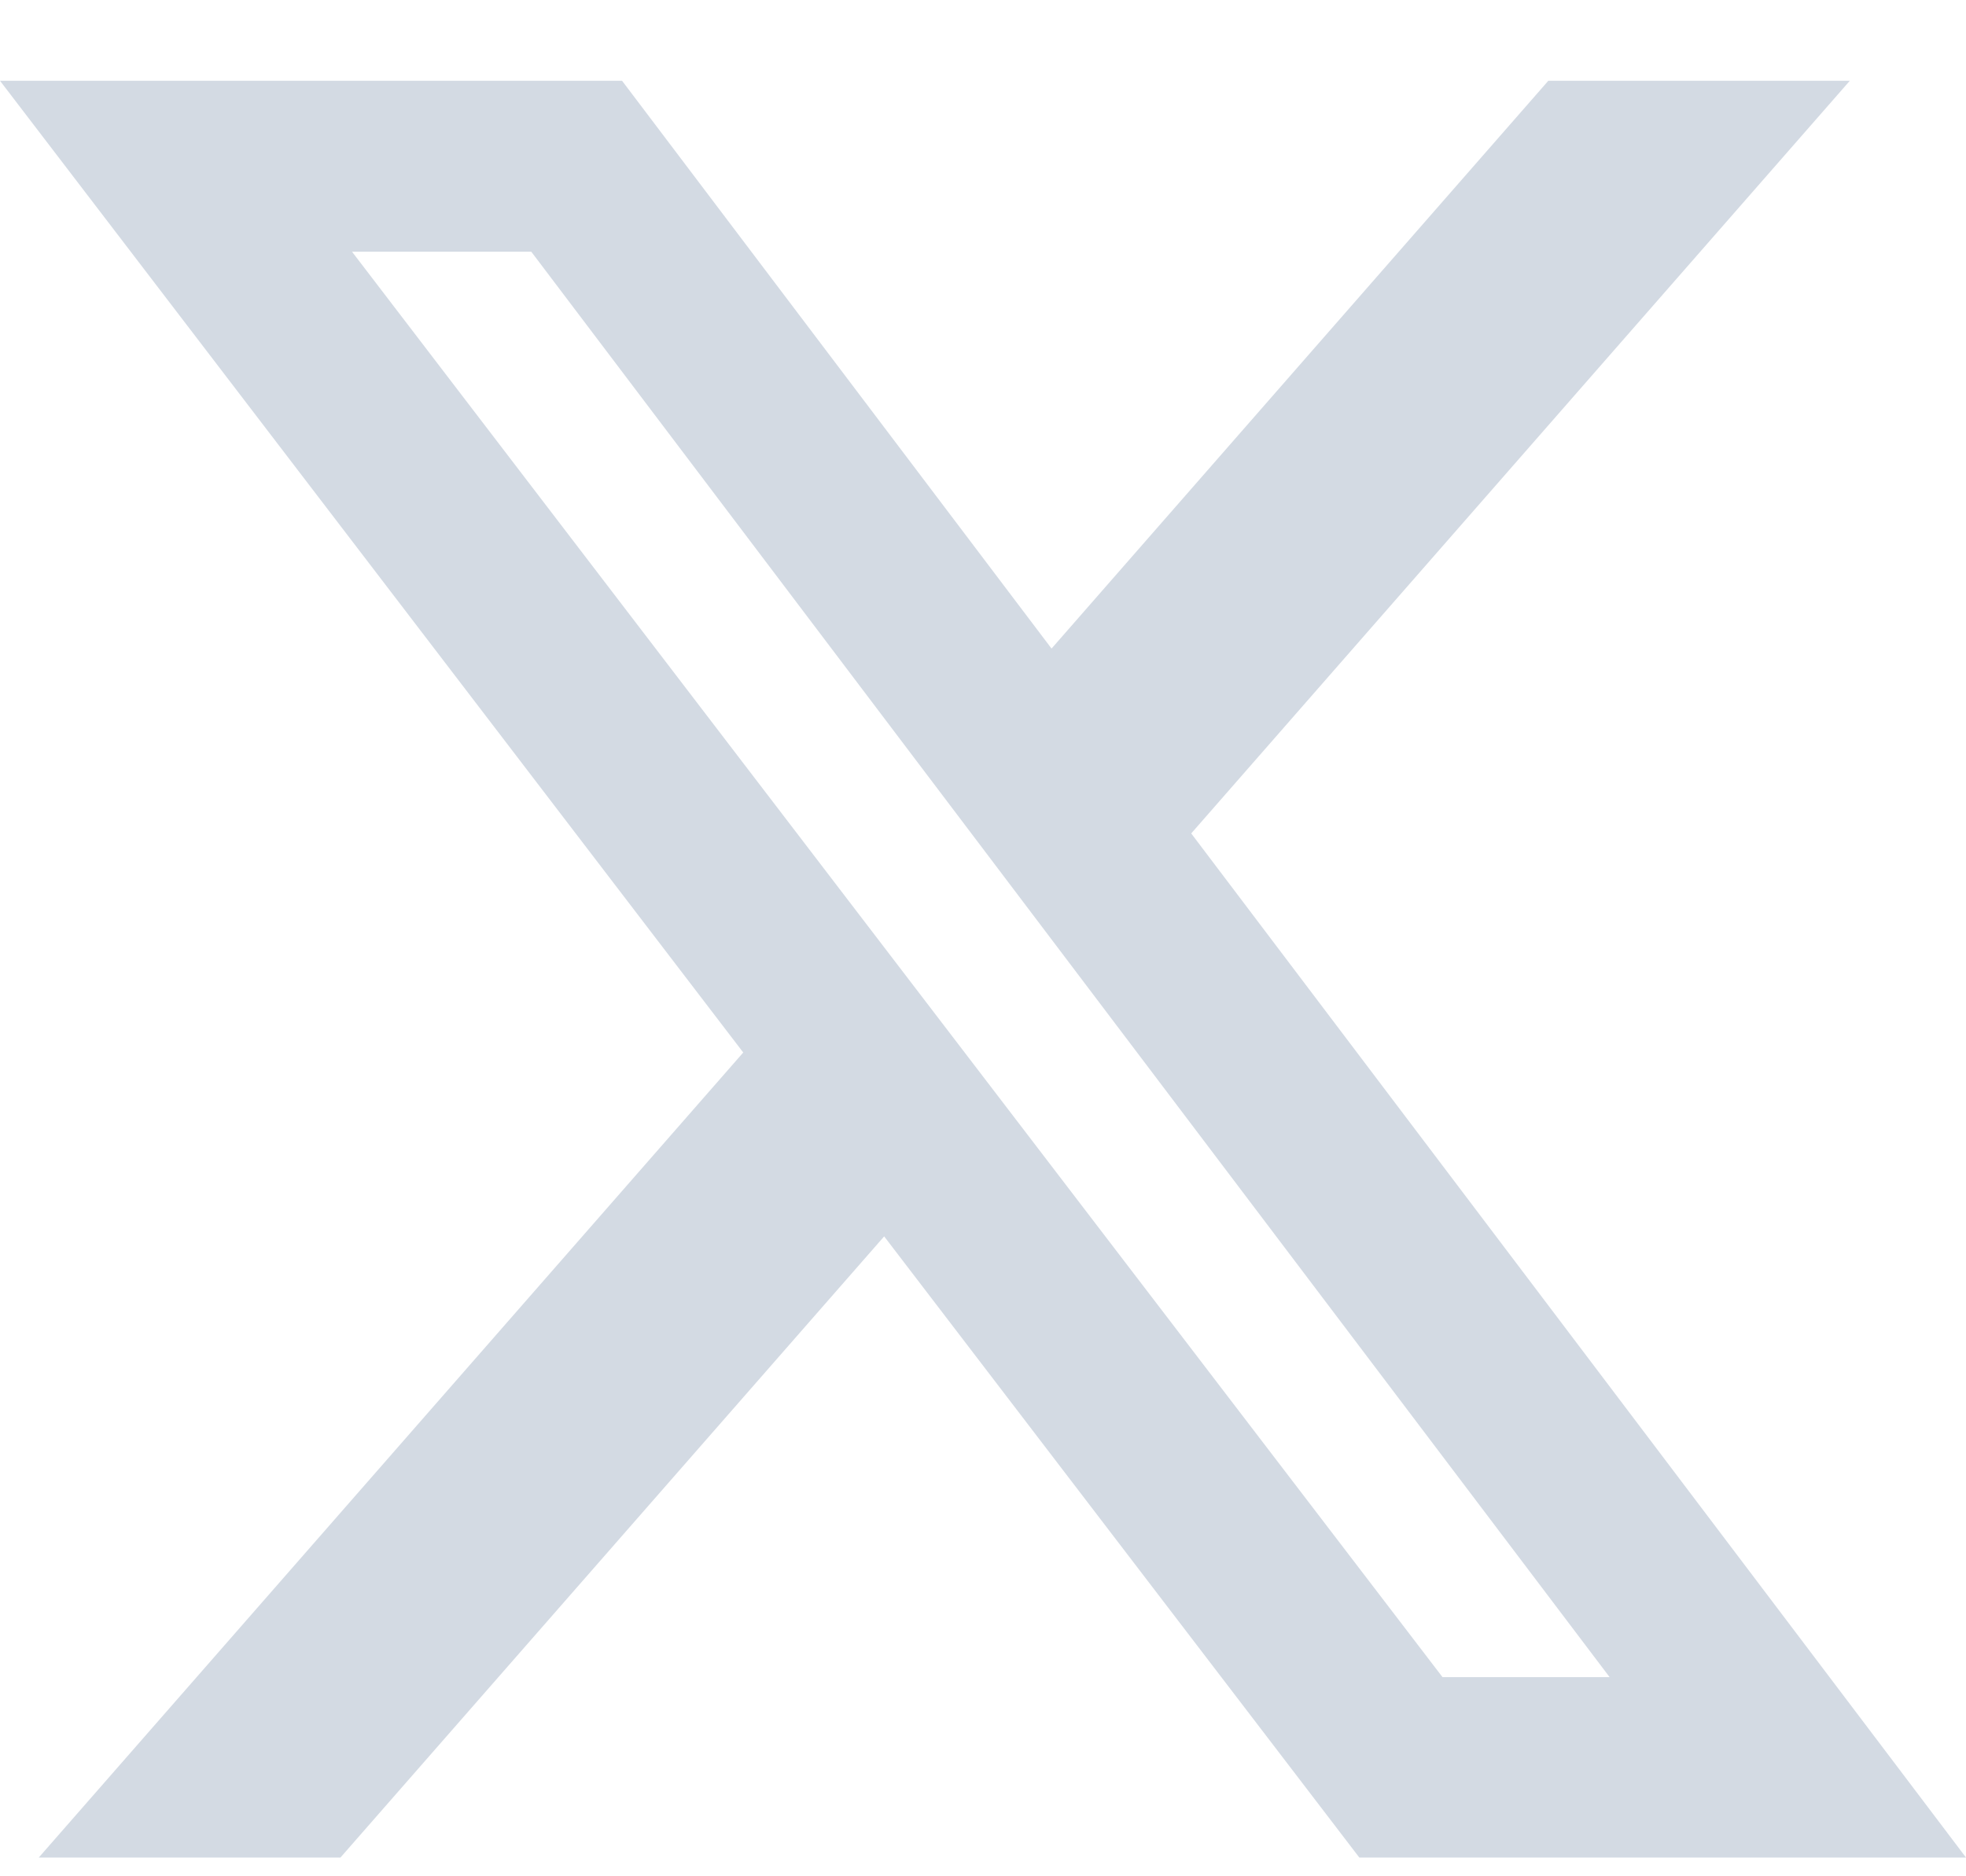 <svg width="22" height="21" viewBox="0 0 22 21" fill="none" xmlns="http://www.w3.org/2000/svg">
<path d="M17.326 0.904H20.7L13.33 9.328L22 20.79H15.211L9.894 13.838L3.81 20.79H0.434L8.317 11.78L0 0.904H6.961L11.767 7.259L17.326 0.904ZM16.142 18.771H18.012L5.945 2.817H3.939L16.142 18.771Z" fill="#D3DAE3"/>
</svg>
